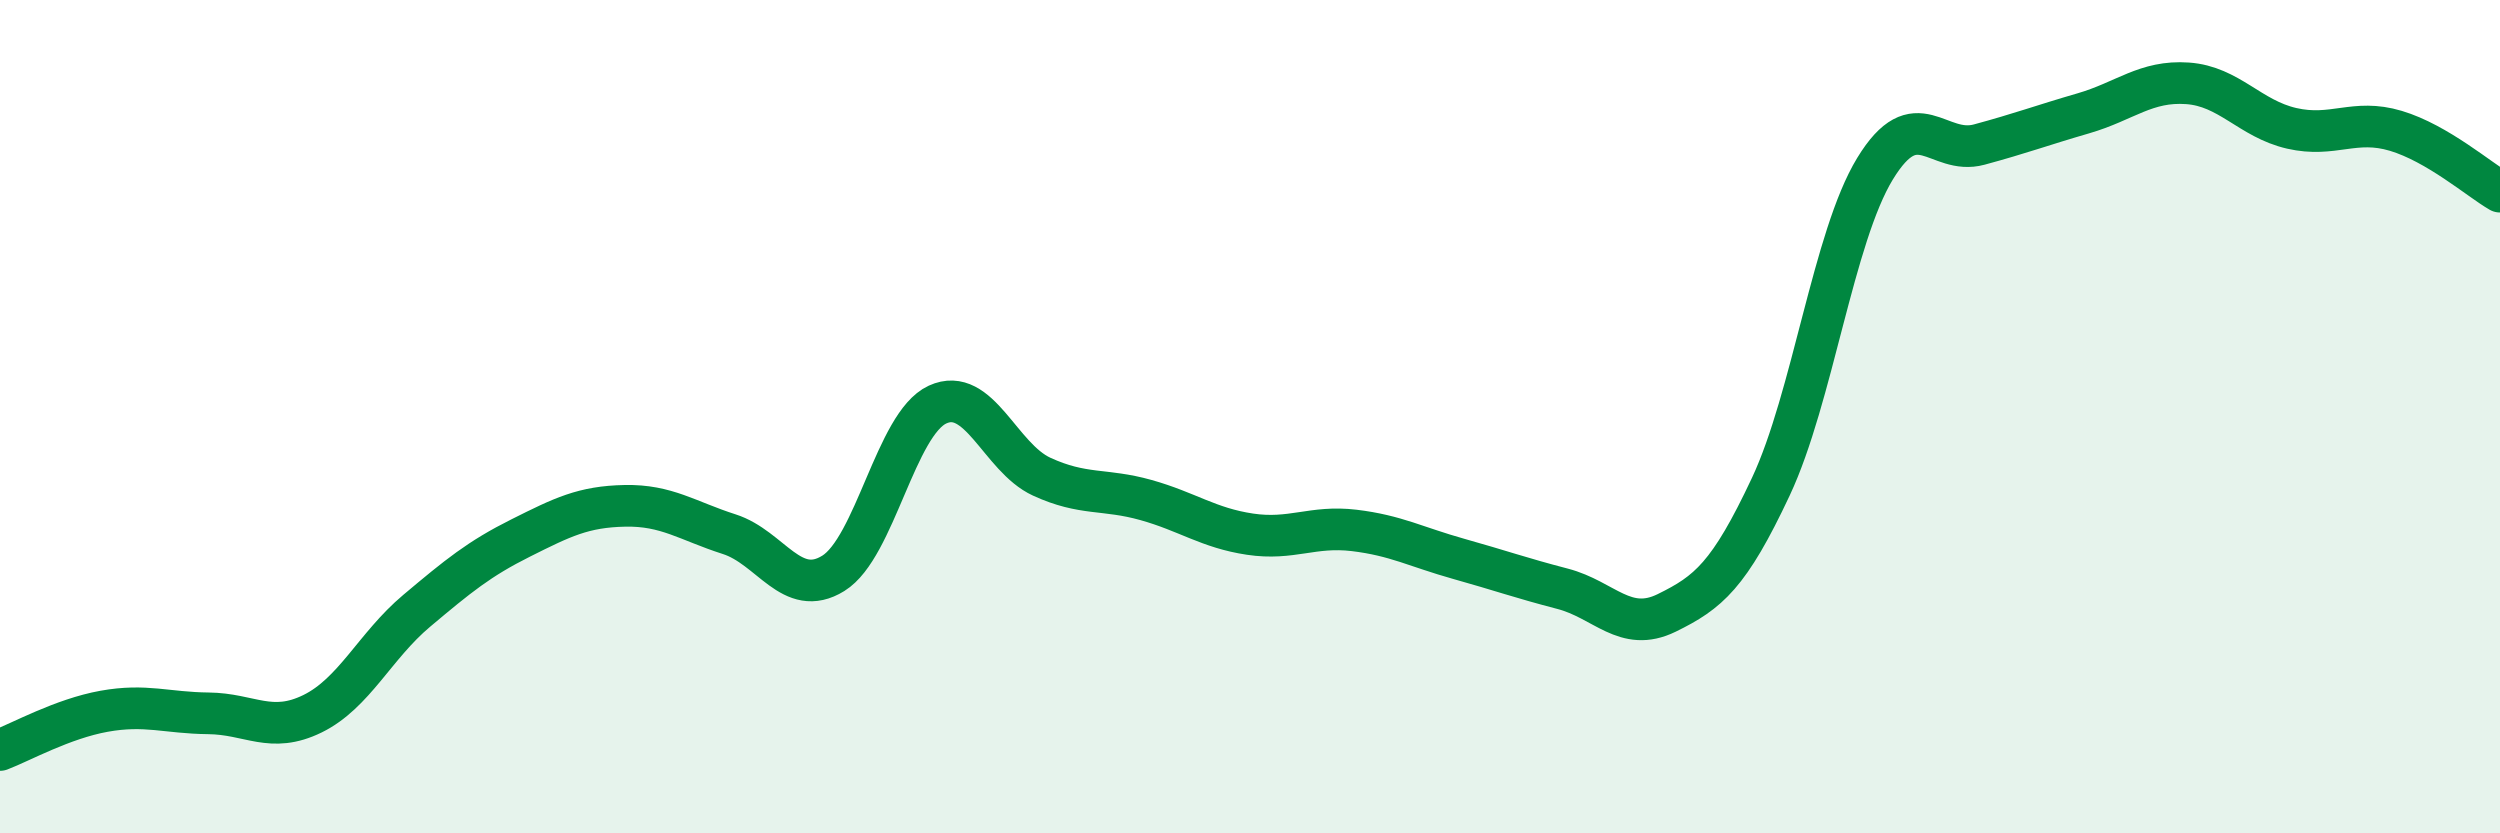
    <svg width="60" height="20" viewBox="0 0 60 20" xmlns="http://www.w3.org/2000/svg">
      <path
        d="M 0,18 C 0.5,17.81 1.5,17.25 2.5,17.07 C 3.5,16.89 4,17.11 5,17.12 C 6,17.13 6.5,17.62 7.5,17.13 C 8.5,16.64 9,15.5 10,14.66 C 11,13.82 11.5,13.41 12.5,12.91 C 13.5,12.41 14,12.16 15,12.14 C 16,12.12 16.5,12.5 17.5,12.82 C 18.5,13.14 19,14.38 20,13.76 C 21,13.14 21.5,10.17 22.5,9.71 C 23.5,9.25 24,10.98 25,11.44 C 26,11.9 26.5,11.72 27.5,12 C 28.5,12.28 29,12.67 30,12.82 C 31,12.97 31.5,12.61 32.5,12.73 C 33.5,12.85 34,13.13 35,13.41 C 36,13.69 36.5,13.87 37.5,14.13 C 38.5,14.39 39,15.2 40,14.71 C 41,14.22 41.5,13.81 42.5,11.68 C 43.5,9.55 44,5.69 45,4.05 C 46,2.41 46.5,3.74 47.5,3.47 C 48.5,3.2 49,3.01 50,2.72 C 51,2.43 51.5,1.93 52.5,2 C 53.5,2.07 54,2.85 55,3.08 C 56,3.31 56.5,2.84 57.5,3.14 C 58.5,3.44 59.5,4.31 60,4.6L60 20L0 20Z"
        fill="#008740"
        opacity="0.1"
        stroke-linecap="round"
        stroke-linejoin="round"
      />
      <path
        d="M 0,18 C 0.5,17.81 1.5,17.25 2.5,17.07 C 3.5,16.89 4,17.11 5,17.12 C 6,17.13 6.5,17.62 7.5,17.13 C 8.5,16.64 9,15.5 10,14.66 C 11,13.82 11.5,13.41 12.5,12.91 C 13.5,12.41 14,12.16 15,12.14 C 16,12.12 16.5,12.5 17.5,12.82 C 18.5,13.14 19,14.38 20,13.76 C 21,13.14 21.5,10.17 22.5,9.71 C 23.5,9.25 24,10.98 25,11.44 C 26,11.9 26.5,11.72 27.5,12 C 28.5,12.28 29,12.67 30,12.82 C 31,12.97 31.5,12.61 32.5,12.73 C 33.5,12.85 34,13.13 35,13.41 C 36,13.69 36.5,13.87 37.5,14.13 C 38.5,14.39 39,15.2 40,14.71 C 41,14.22 41.5,13.81 42.5,11.68 C 43.5,9.55 44,5.69 45,4.05 C 46,2.41 46.5,3.74 47.5,3.47 C 48.5,3.2 49,3.01 50,2.72 C 51,2.43 51.5,1.93 52.5,2 C 53.5,2.07 54,2.85 55,3.08 C 56,3.31 56.5,2.84 57.5,3.14 C 58.5,3.44 59.5,4.31 60,4.6"
        stroke="#008740"
        stroke-width="1"
        fill="none"
        stroke-linecap="round"
        stroke-linejoin="round"
      />
    </svg>
  